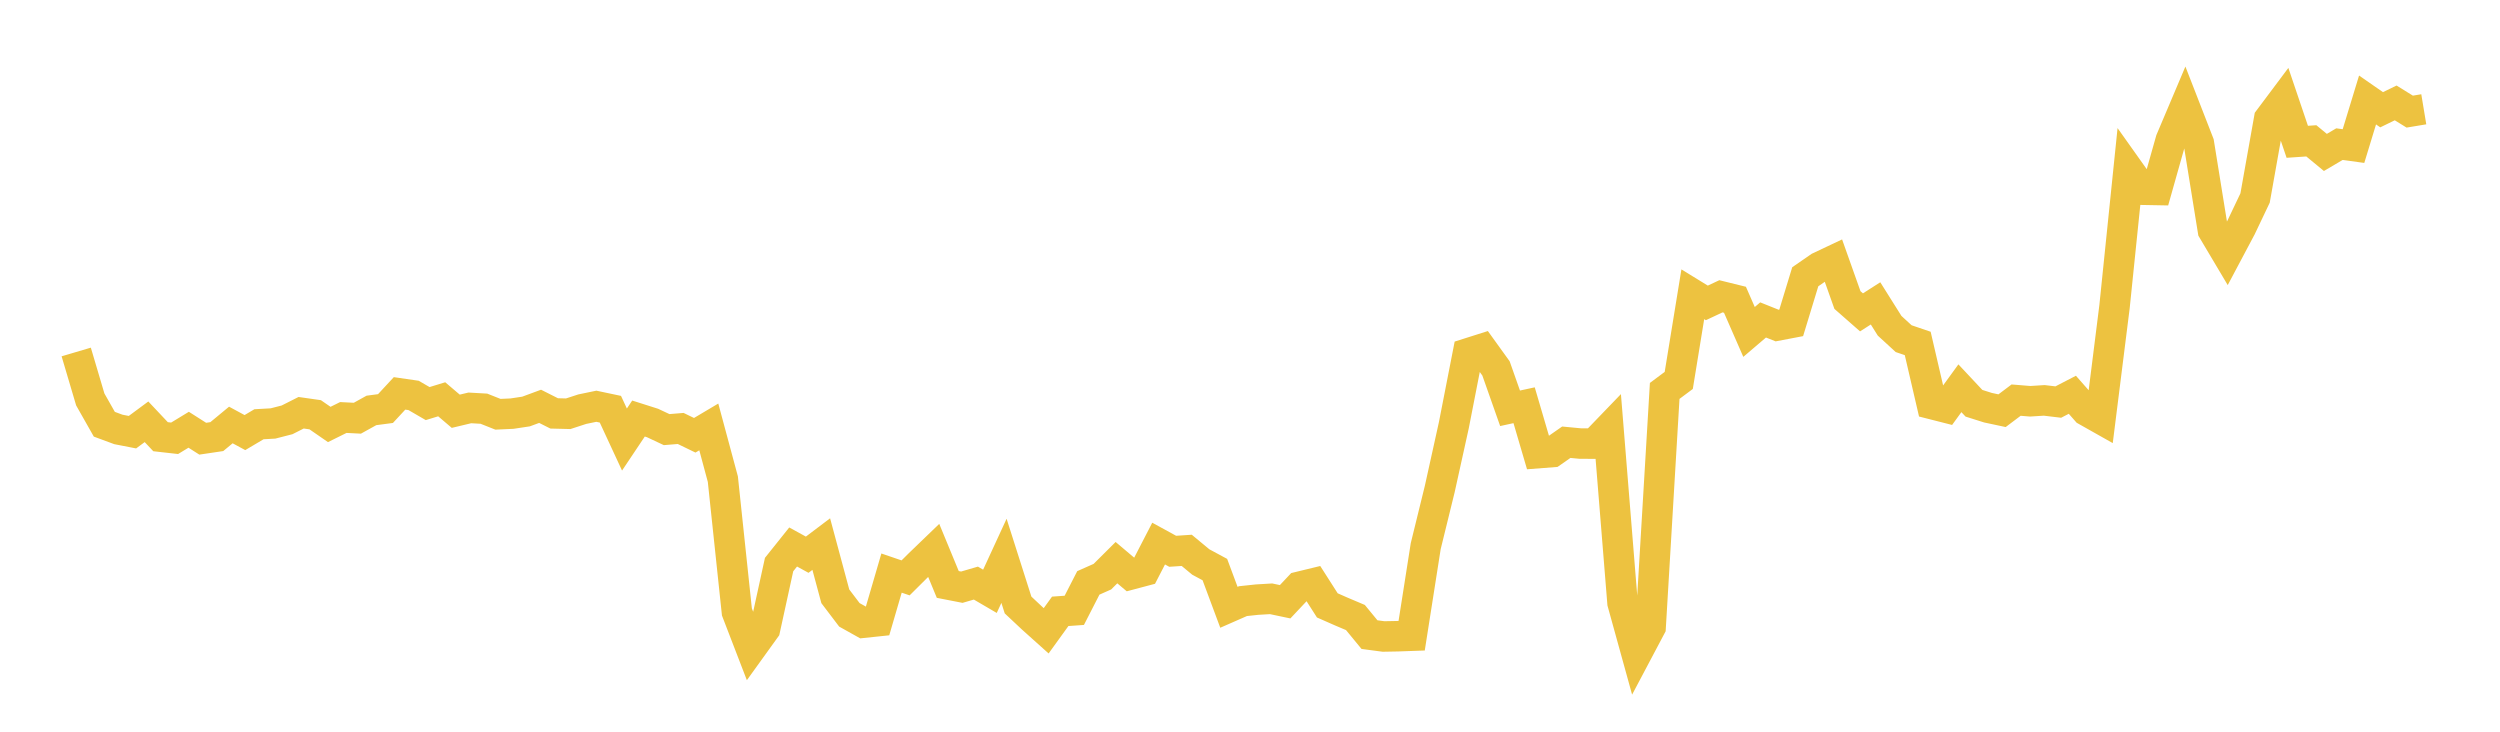 <svg width="164" height="48" xmlns="http://www.w3.org/2000/svg" xmlns:xlink="http://www.w3.org/1999/xlink"><path fill="none" stroke="rgb(237,194,64)" stroke-width="2" d="M5,23.09L5.922,26.203L6.844,27.83L7.766,28.171L8.689,28.351L9.611,27.669L10.533,28.648L11.455,28.752L12.377,28.191L13.299,28.779L14.222,28.642L15.144,27.879L16.066,28.378L16.988,27.831L17.91,27.779L18.832,27.542L19.754,27.076L20.677,27.208L21.599,27.845L22.521,27.388L23.443,27.435L24.365,26.924L25.287,26.802L26.21,25.806L27.132,25.94L28.054,26.475L28.976,26.193L29.898,26.978L30.82,26.758L31.743,26.81L32.665,27.176L33.587,27.134L34.509,26.995L35.431,26.654L36.353,27.119L37.275,27.142L38.198,26.841L39.12,26.65L40.042,26.845L40.964,28.834L41.886,27.456L42.808,27.749L43.731,28.183L44.653,28.107L45.575,28.554L46.497,28.006L47.419,31.432L48.341,40.144L49.263,42.537L50.186,41.256L51.108,37.036L52.03,35.883L52.952,36.389L53.874,35.692L54.796,39.117L55.719,40.333L56.641,40.849L57.563,40.752L58.485,37.594L59.407,37.909L60.329,36.993L61.251,36.105L62.174,38.34L63.096,38.52L64.018,38.251L64.94,38.79L65.862,36.79L66.784,39.687L67.707,40.553L68.629,41.38L69.551,40.103L70.473,40.038L71.395,38.238L72.317,37.829L73.24,36.91L74.162,37.689L75.084,37.444L76.006,35.659L76.928,36.164L77.85,36.103L78.772,36.867L79.695,37.364L80.617,39.839L81.539,39.434L82.461,39.336L83.383,39.281L84.305,39.475L85.228,38.494L86.15,38.27L87.072,39.713L87.994,40.119L88.916,40.509L89.838,41.631L90.76,41.753L91.683,41.736L92.605,41.703L93.527,35.83L94.449,32.074L95.371,27.898L96.293,23.182L97.216,22.889L98.138,24.169L99.06,26.784L99.982,26.584L100.904,29.725L101.826,29.654L102.749,29.01L103.671,29.098L104.593,29.101L105.515,28.144L106.437,39.543L107.359,42.876L108.281,41.134L109.204,25.644L110.126,24.956L111.048,19.304L111.97,19.87L112.892,19.437L113.814,19.665L114.737,21.775L115.659,20.988L116.581,21.357L117.503,21.181L118.425,18.156L119.347,17.519L120.269,17.083L121.192,19.682L122.114,20.491L123.036,19.902L123.958,21.37L124.88,22.216L125.802,22.53L126.725,26.505L127.647,26.74L128.569,25.47L129.491,26.454L130.413,26.745L131.335,26.942L132.257,26.248L133.18,26.323L134.102,26.265L135.024,26.375L135.946,25.897L136.868,26.945L137.79,27.465L138.713,20.115L139.635,11.148L140.557,12.446L141.479,12.463L142.401,9.199L143.323,7.022L144.246,9.395L145.168,15.11L146.09,16.662L147.012,14.925L147.934,12.988L148.856,7.807L149.778,6.575L150.701,9.302L151.623,9.239L152.545,10L153.467,9.456L154.389,9.582L155.311,6.559L156.234,7.199L157.156,6.751L158.078,7.322L159,7.169"></path></svg>